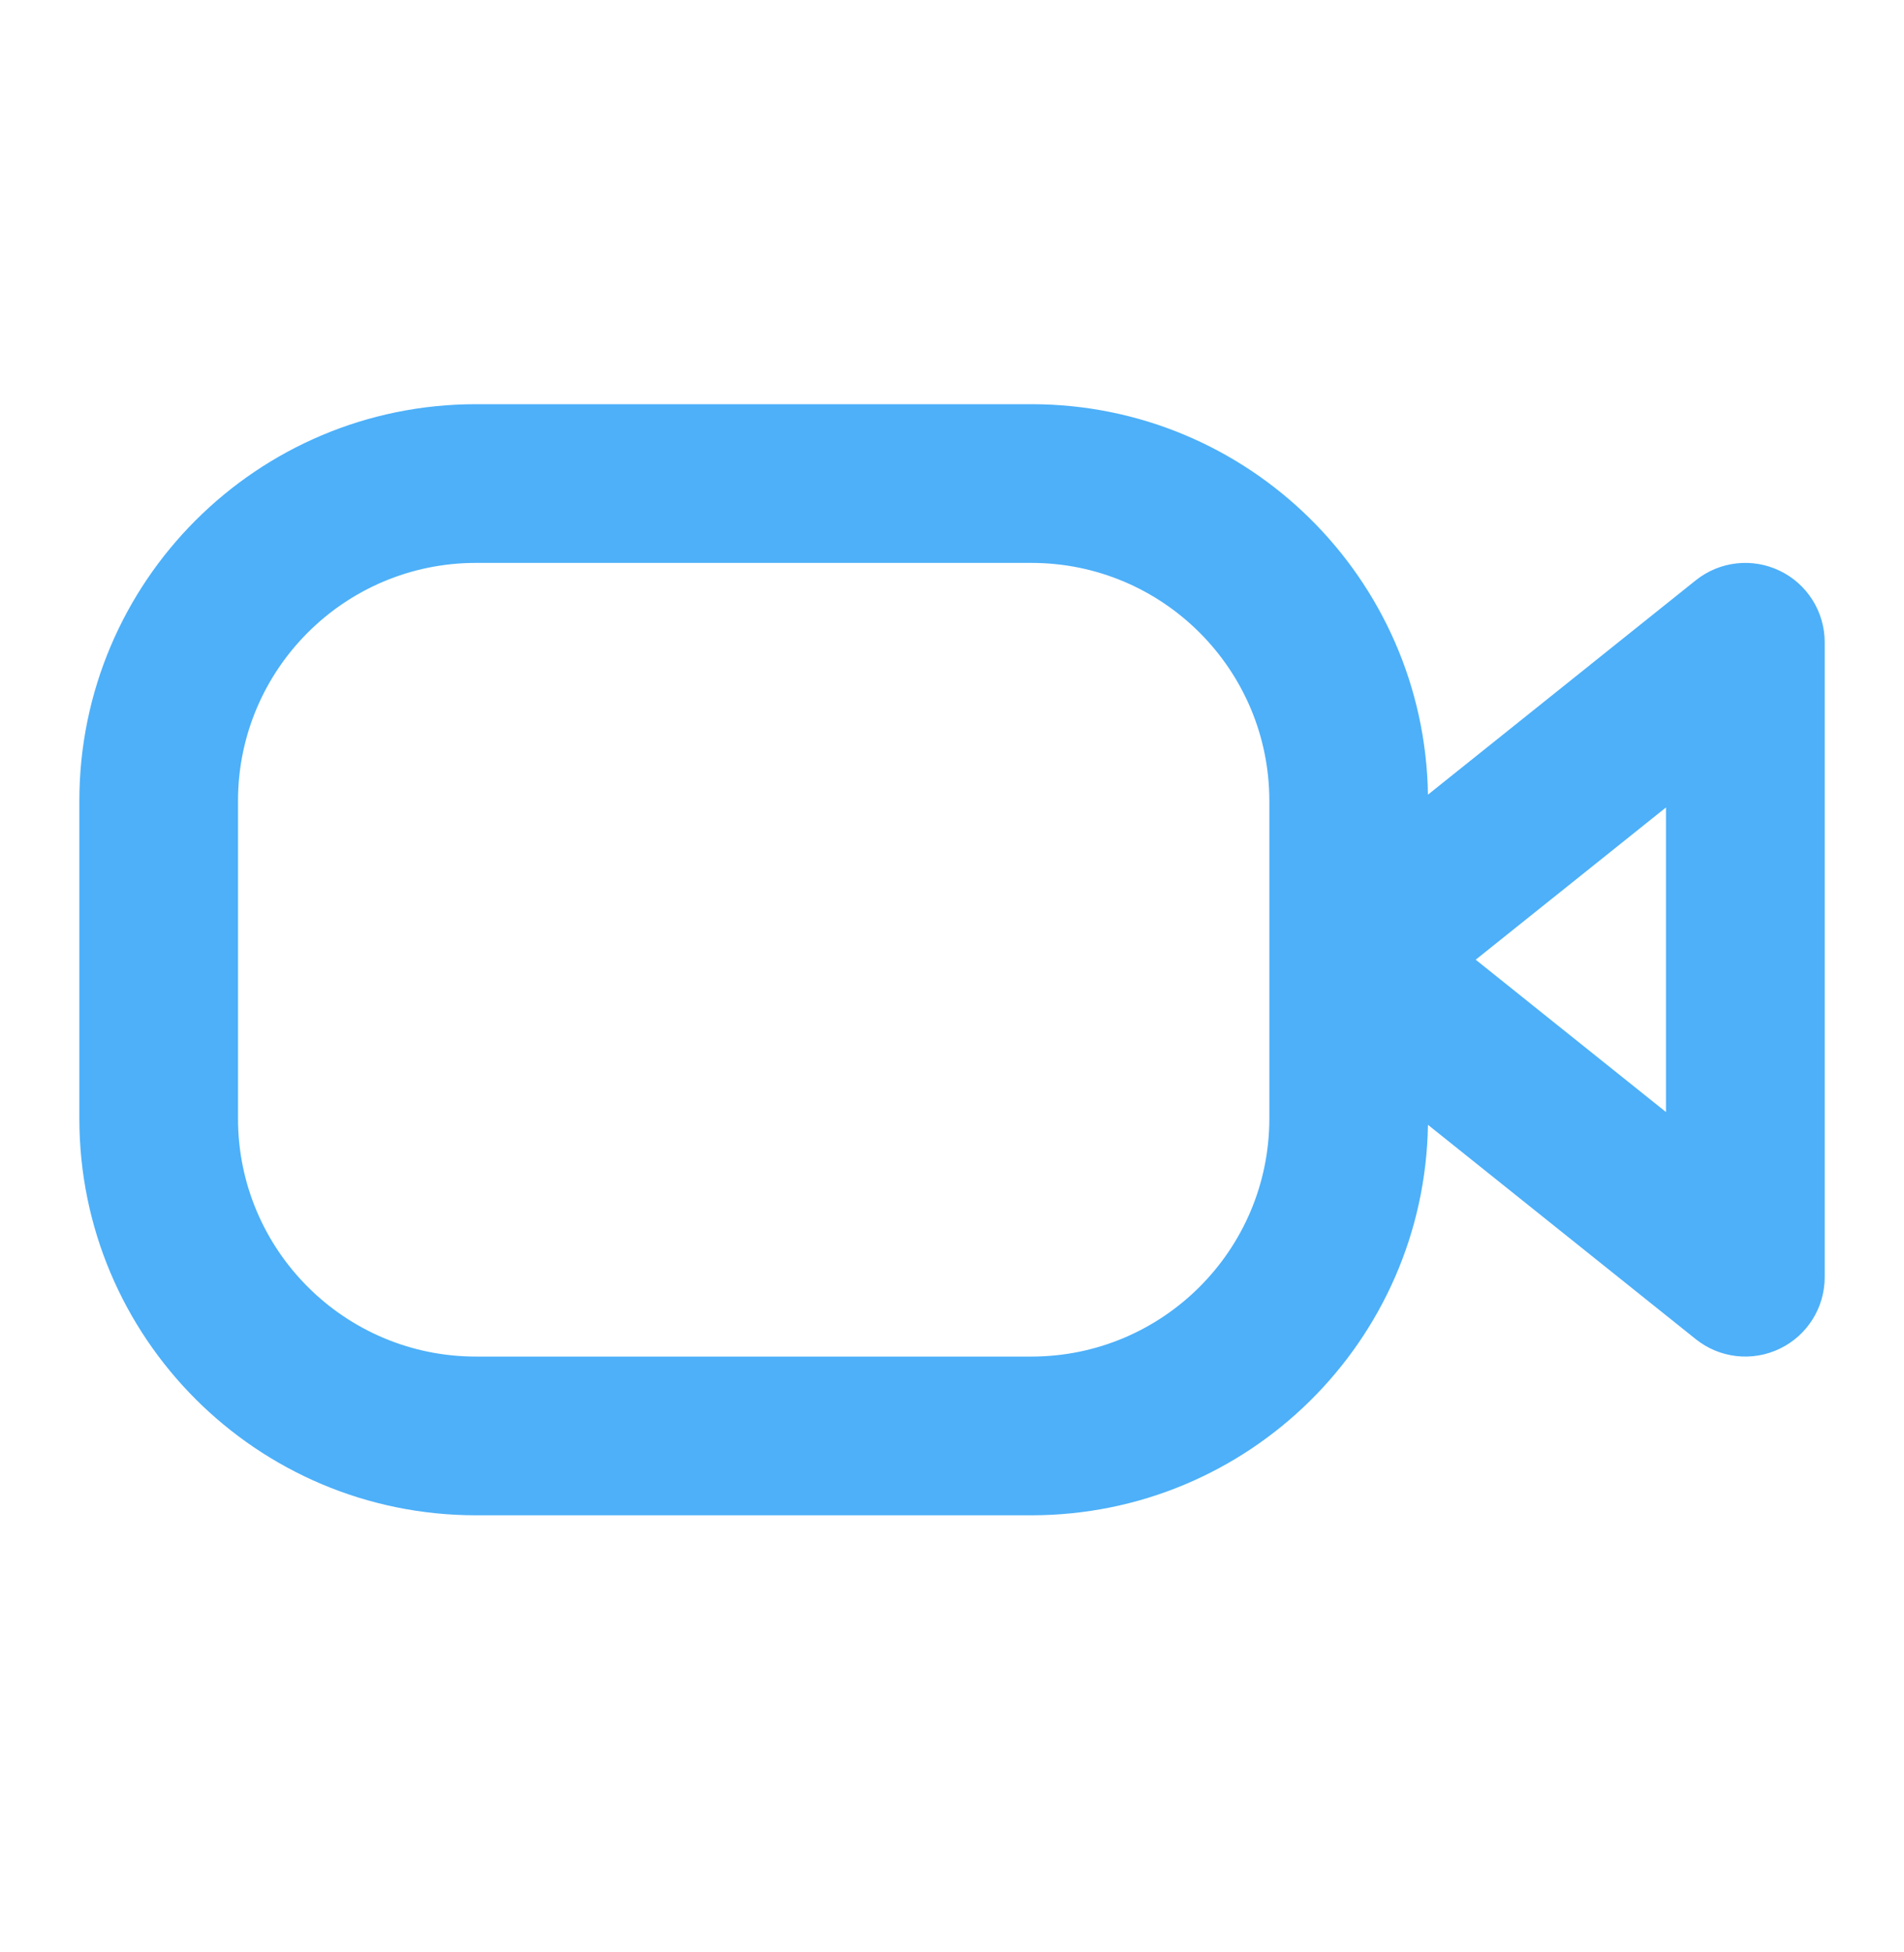 <svg width="40" height="41" viewBox="0 0 40 41" fill="none" xmlns="http://www.w3.org/2000/svg">
<path fill-rule="evenodd" clip-rule="evenodd" d="M1.667 16.821C1.667 12.219 5.398 8.488 10 8.488H21.667C26.225 8.488 29.928 12.147 29.999 16.688L35.626 12.186C36.126 11.786 36.812 11.708 37.389 11.986C37.967 12.263 38.334 12.847 38.334 13.488V26.821C38.334 27.462 37.967 28.046 37.389 28.323C36.812 28.601 36.126 28.523 35.626 28.123L29.999 23.621C29.928 28.162 26.225 31.821 21.667 31.821H10C5.398 31.821 1.667 28.09 1.667 23.488V16.821ZM26.667 16.821C26.667 14.06 24.428 11.821 21.667 11.821H10C7.239 11.821 5 14.06 5 16.821V23.488C5 26.249 7.239 28.488 10 28.488H21.667C24.428 28.488 26.667 26.249 26.667 23.488V16.821ZM31.002 20.154L35 23.353V16.956L31.002 20.154Z" fill="#4DB0F9"/>
</svg>
